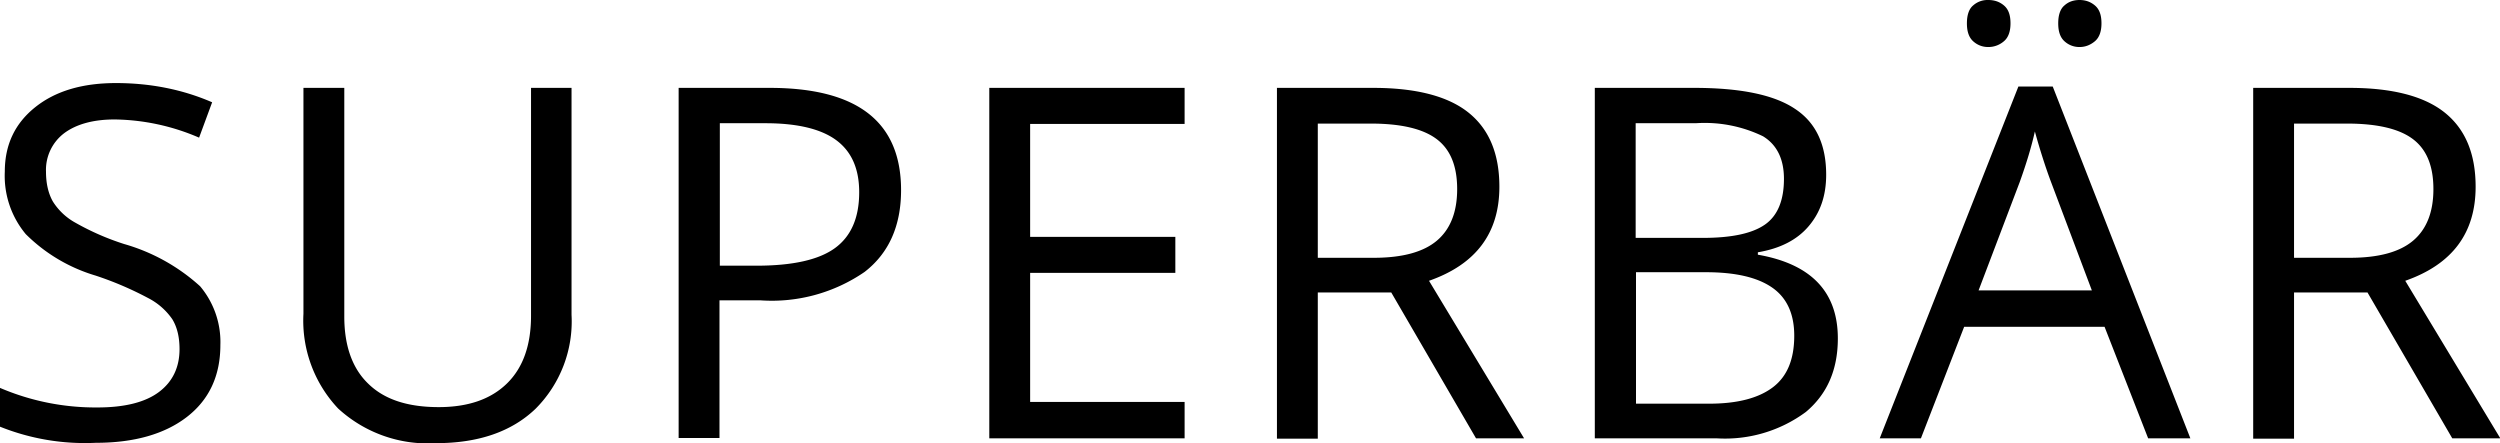 <svg xmlns="http://www.w3.org/2000/svg" viewBox="0 0 728.3 129.1"><path d="M64.2 100.5c0 9-3.3 16-9.8 21-6.5 5-15.4 7.5-26.5 7.5A66.5 66.5 0 0 1 0 124.3V113a70.7 70.7 0 0 0 28.4 5.7c7.9 0 13.9-1.5 17.9-4.5 4-3 6-7.2 6-12.5 0-3.5-.7-6.4-2.1-8.7a19.2 19.2 0 0 0-7.1-6.2 97.2 97.2 0 0 0-15.2-6.5A48.4 48.4 0 0 1 7.5 68.2 26.5 26.5 0 0 1 1.4 50c0-7.9 3-14.1 8.9-18.8 5.9-4.7 13.7-7 23.5-7 10.1 0 19.5 1.9 28 5.6L58 40.1a63.8 63.8 0 0 0-24.6-5.3c-6.3 0-11.2 1.4-14.7 4A13.4 13.4 0 0 0 13.4 50c0 3.5.7 6.4 2 8.7a18 18 0 0 0 6.6 6.2 75 75 0 0 0 14.2 6.2 55.6 55.6 0 0 1 22.1 12.3 25.2 25.2 0 0 1 5.9 17.1zM166.5 25.6v66.1a36 36 0 0 1-10.5 27.4c-7 6.7-16.7 10-29 10A38.6 38.6 0 0 1 98.5 119a37.3 37.3 0 0 1-10.1-27.6V25.6h11.9v66.6c0 8.5 2.3 15.1 7 19.6 4.7 4.6 11.5 6.8 20.5 6.8 8.6 0 15.2-2.3 19.9-6.9 4.7-4.6 7-11.2 7-19.7V25.6h11.8zM262.5 55.4c0 10.3-3.5 18.3-10.6 23.8a47.7 47.7 0 0 1-30.3 8.3h-12v40.1h-11.9v-102h26.5c25.6 0 38.3 9.9 38.3 29.8zm-52.8 22h10.7c10.5 0 18.1-1.7 22.8-5.1 4.7-3.4 7.1-8.8 7.1-16.3 0-6.8-2.2-11.8-6.6-15.1-4.4-3.3-11.3-5-20.7-5h-13.3v41.5zM345.1 127.7h-56.9V25.6h56.9v10.5h-45V69h42.3v10.5h-42.3v37.6h45v10.6zM383.9 85.3v42.5H372V25.6h28c12.5 0 21.8 2.4 27.8 7.2 6 4.8 9 12 9 21.6 0 13.5-6.8 22.6-20.5 27.4l27.7 45.9h-14l-24.7-42.5h-21.4zm0-10.2h16.3c8.4 0 14.5-1.7 18.4-5s5.9-8.3 5.9-15c0-6.8-2-11.6-6-14.6S408.1 36 399.3 36h-15.4v39.1zM464.7 25.6h28.8c13.5 0 23.3 2 29.4 6.1 6.1 4 9.1 10.4 9.1 19.2 0 6.1-1.7 11-5.1 15s-8.3 6.5-14.8 7.6v.7c15.5 2.7 23.3 10.8 23.3 24.4 0 9.1-3.1 16.2-9.3 21.4a39.6 39.6 0 0 1-25.9 7.7h-35.6V25.6zm11.9 43.7h19.5c8.4 0 14.4-1.3 18.1-3.9 3.7-2.6 5.5-7.1 5.5-13.3 0-5.7-2-9.9-6.1-12.4a38.9 38.9 0 0 0-19.6-3.8h-17.5v33.4zm0 10.1v38.2h21.3c8.2 0 14.4-1.6 18.6-4.8 4.2-3.2 6.2-8.2 6.2-15 0-6.3-2.1-11-6.4-14-4.3-3-10.7-4.5-19.4-4.5h-20.3zM625.8 127.7l-12.7-32.5h-40.9l-12.6 32.5h-12L588 25.2h10l40.1 102.5h-12.3zM573 6.8c0-2.4.6-4.2 1.8-5.2a6.3 6.3 0 0 1 4.4-1.6c1.8 0 3.3.5 4.6 1.6 1.3 1.1 1.9 2.8 1.9 5.2 0 2.3-.6 4.1-1.9 5.2a6.9 6.9 0 0 1-4.6 1.7c-1.7 0-3.2-.6-4.4-1.7-1.2-1.1-1.8-2.8-1.8-5.2zm36.4 77.8L597.5 53c-1.5-4-3.1-8.9-4.7-14.7-1 4.5-2.5 9.4-4.4 14.7l-12 31.6h33zm-9.8-77.8c0-2.4.6-4.2 1.8-5.2 1.2-1.1 2.7-1.6 4.4-1.6s3.2.5 4.5 1.6c1.3 1.1 1.9 2.8 1.9 5.2 0 2.3-.6 4.1-1.9 5.2-1.3 1.1-2.8 1.7-4.5 1.7s-3.2-.6-4.4-1.7c-1.2-1.1-1.8-2.8-1.8-5.2zM668.3 85.3v42.5h-11.9V25.6h28c12.5 0 21.8 2.4 27.8 7.2 6 4.8 9 12 9 21.6 0 13.5-6.8 22.6-20.5 27.4l27.7 45.9h-14l-24.7-42.5h-21.4zm0-10.2h16.3c8.4 0 14.5-1.7 18.4-5s5.9-8.3 5.9-15c0-6.8-2-11.6-6-14.6S692.5 36 683.7 36h-15.4v39.1z"/></svg>